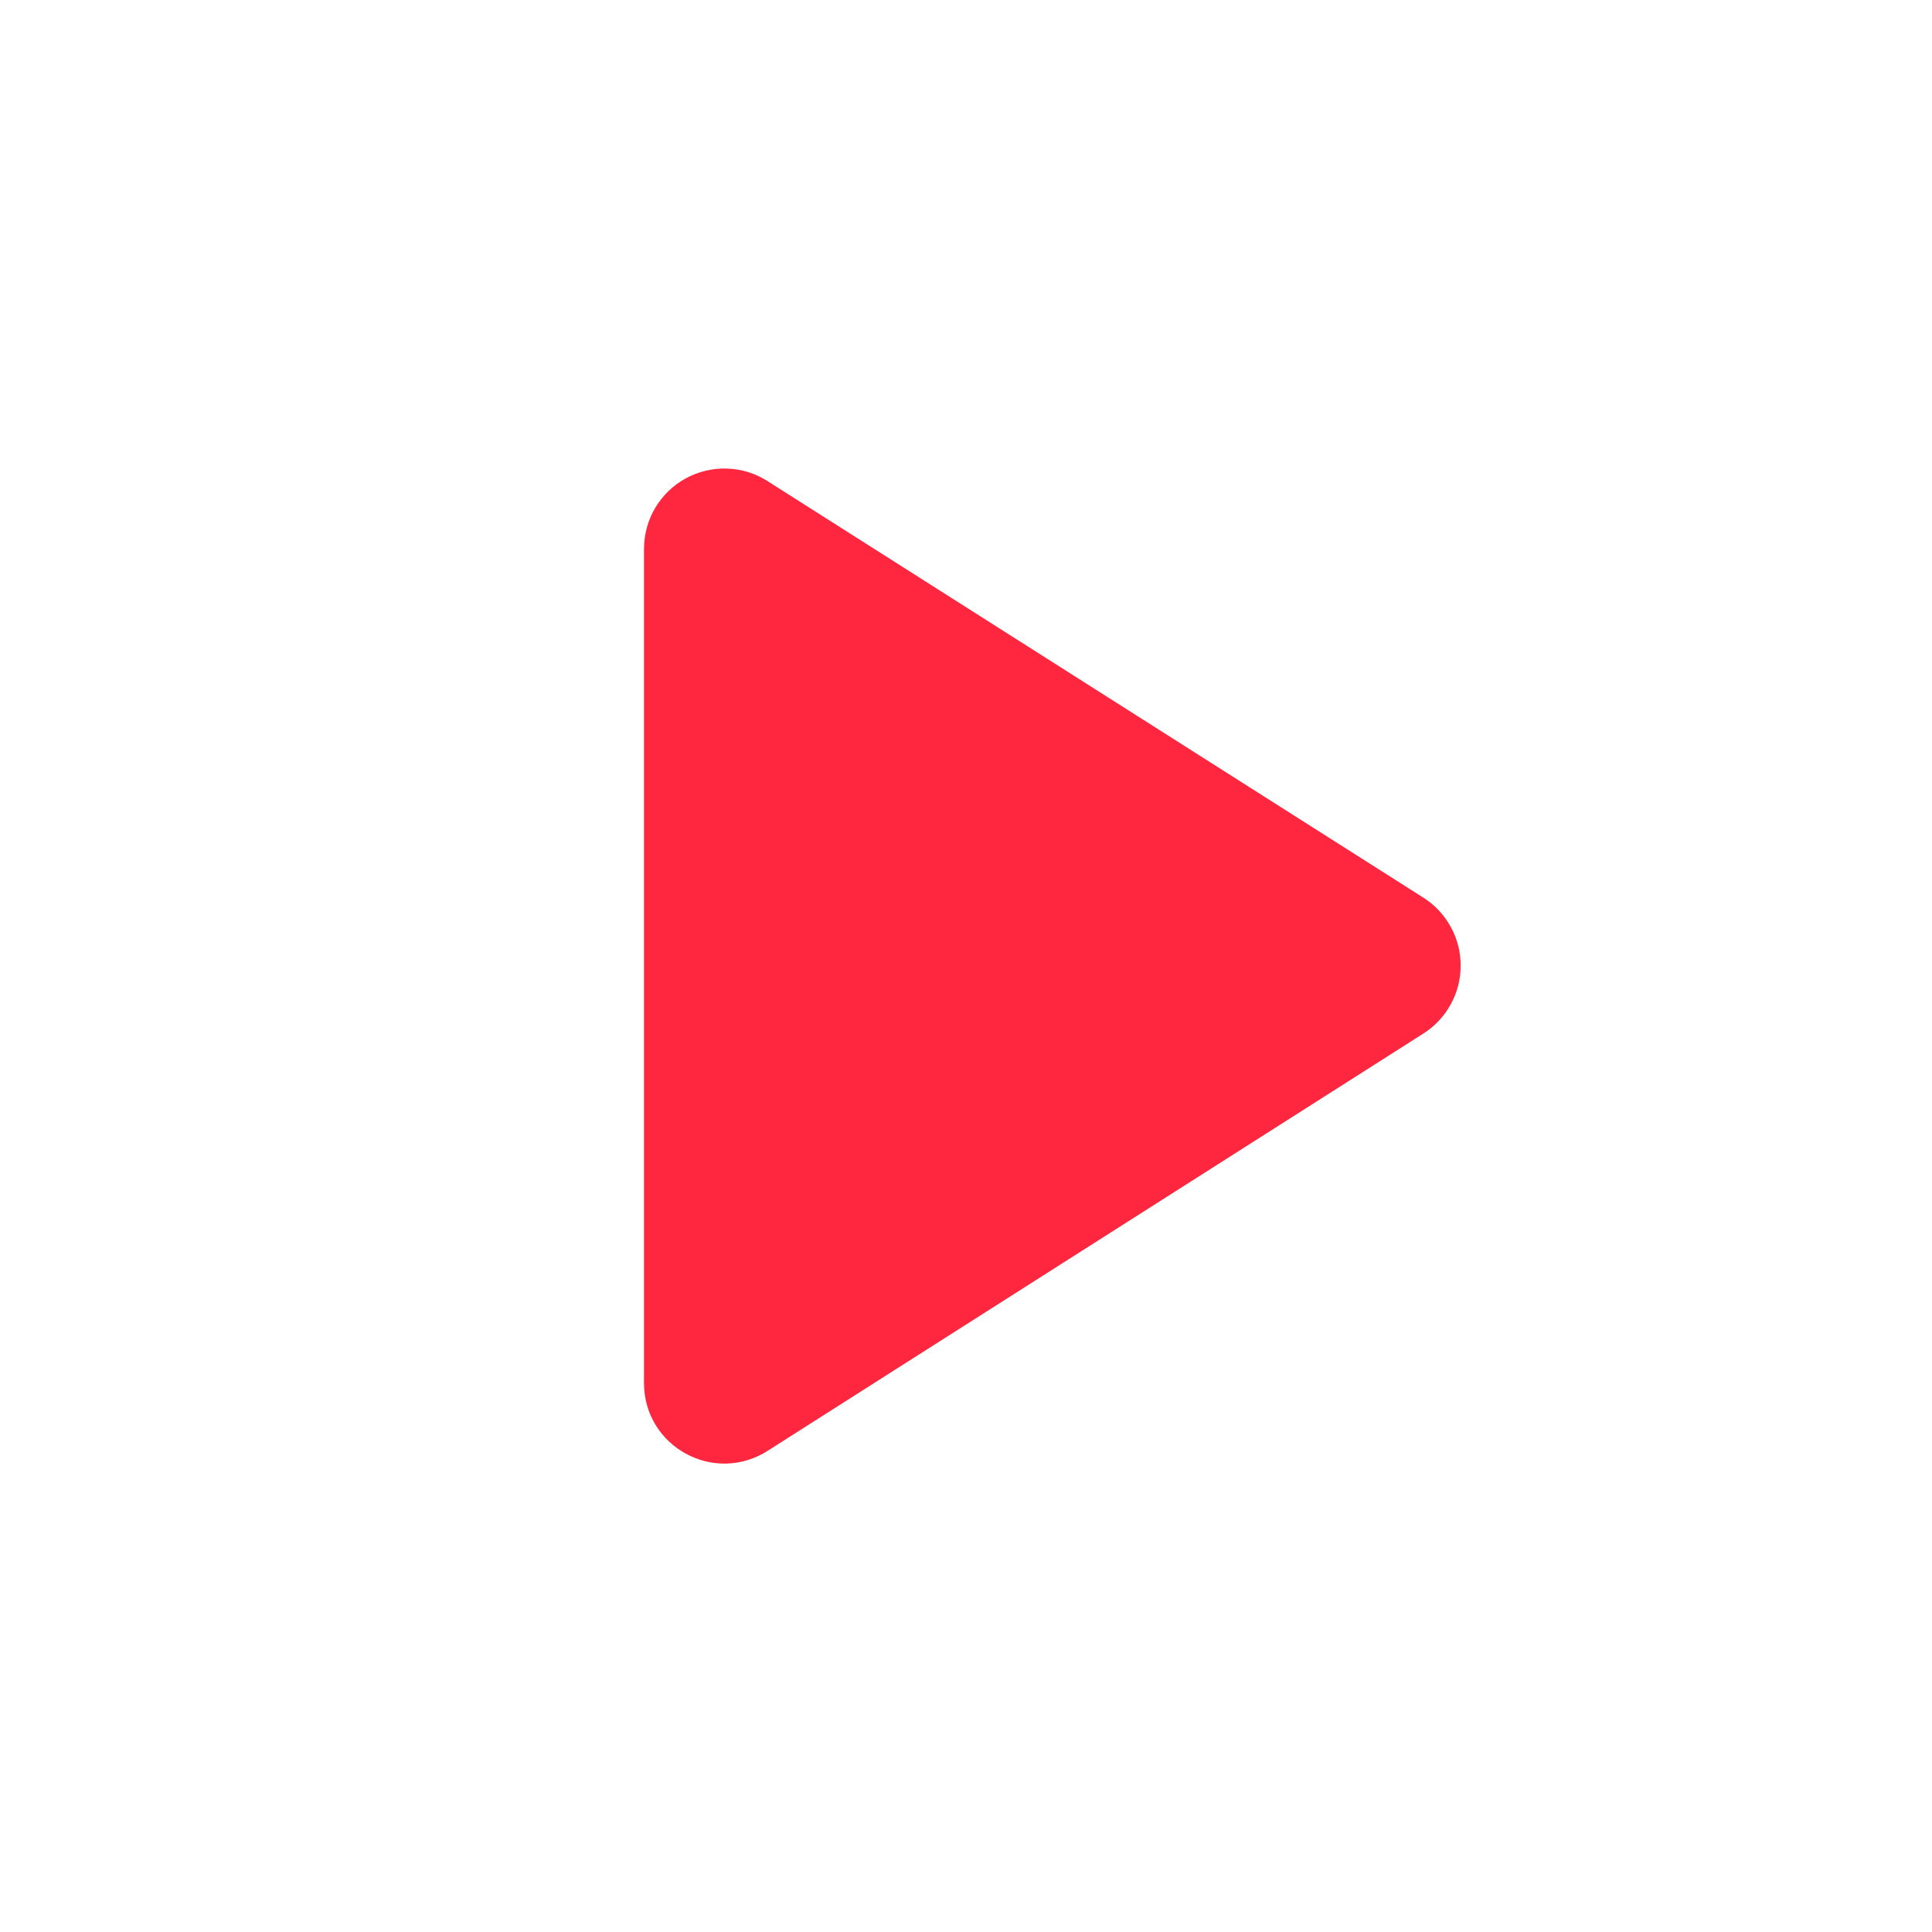 <?xml version="1.0" encoding="UTF-8"?> <svg xmlns="http://www.w3.org/2000/svg" width="24" height="24" viewBox="0 0 24 24" fill="none"> <path d="M8 6.82V17.18C8 17.97 8.87 18.45 9.54 18.02L17.68 12.84C17.823 12.75 17.94 12.625 18.021 12.477C18.103 12.329 18.145 12.164 18.145 11.995C18.145 11.826 18.103 11.66 18.021 11.513C17.94 11.365 17.823 11.24 17.68 11.15L9.54 5.98C9.389 5.882 9.215 5.827 9.035 5.821C8.856 5.814 8.678 5.856 8.52 5.942C8.362 6.028 8.231 6.155 8.139 6.309C8.048 6.464 8 6.64 8 6.82V6.82Z" fill="#FF263F"></path> </svg> 